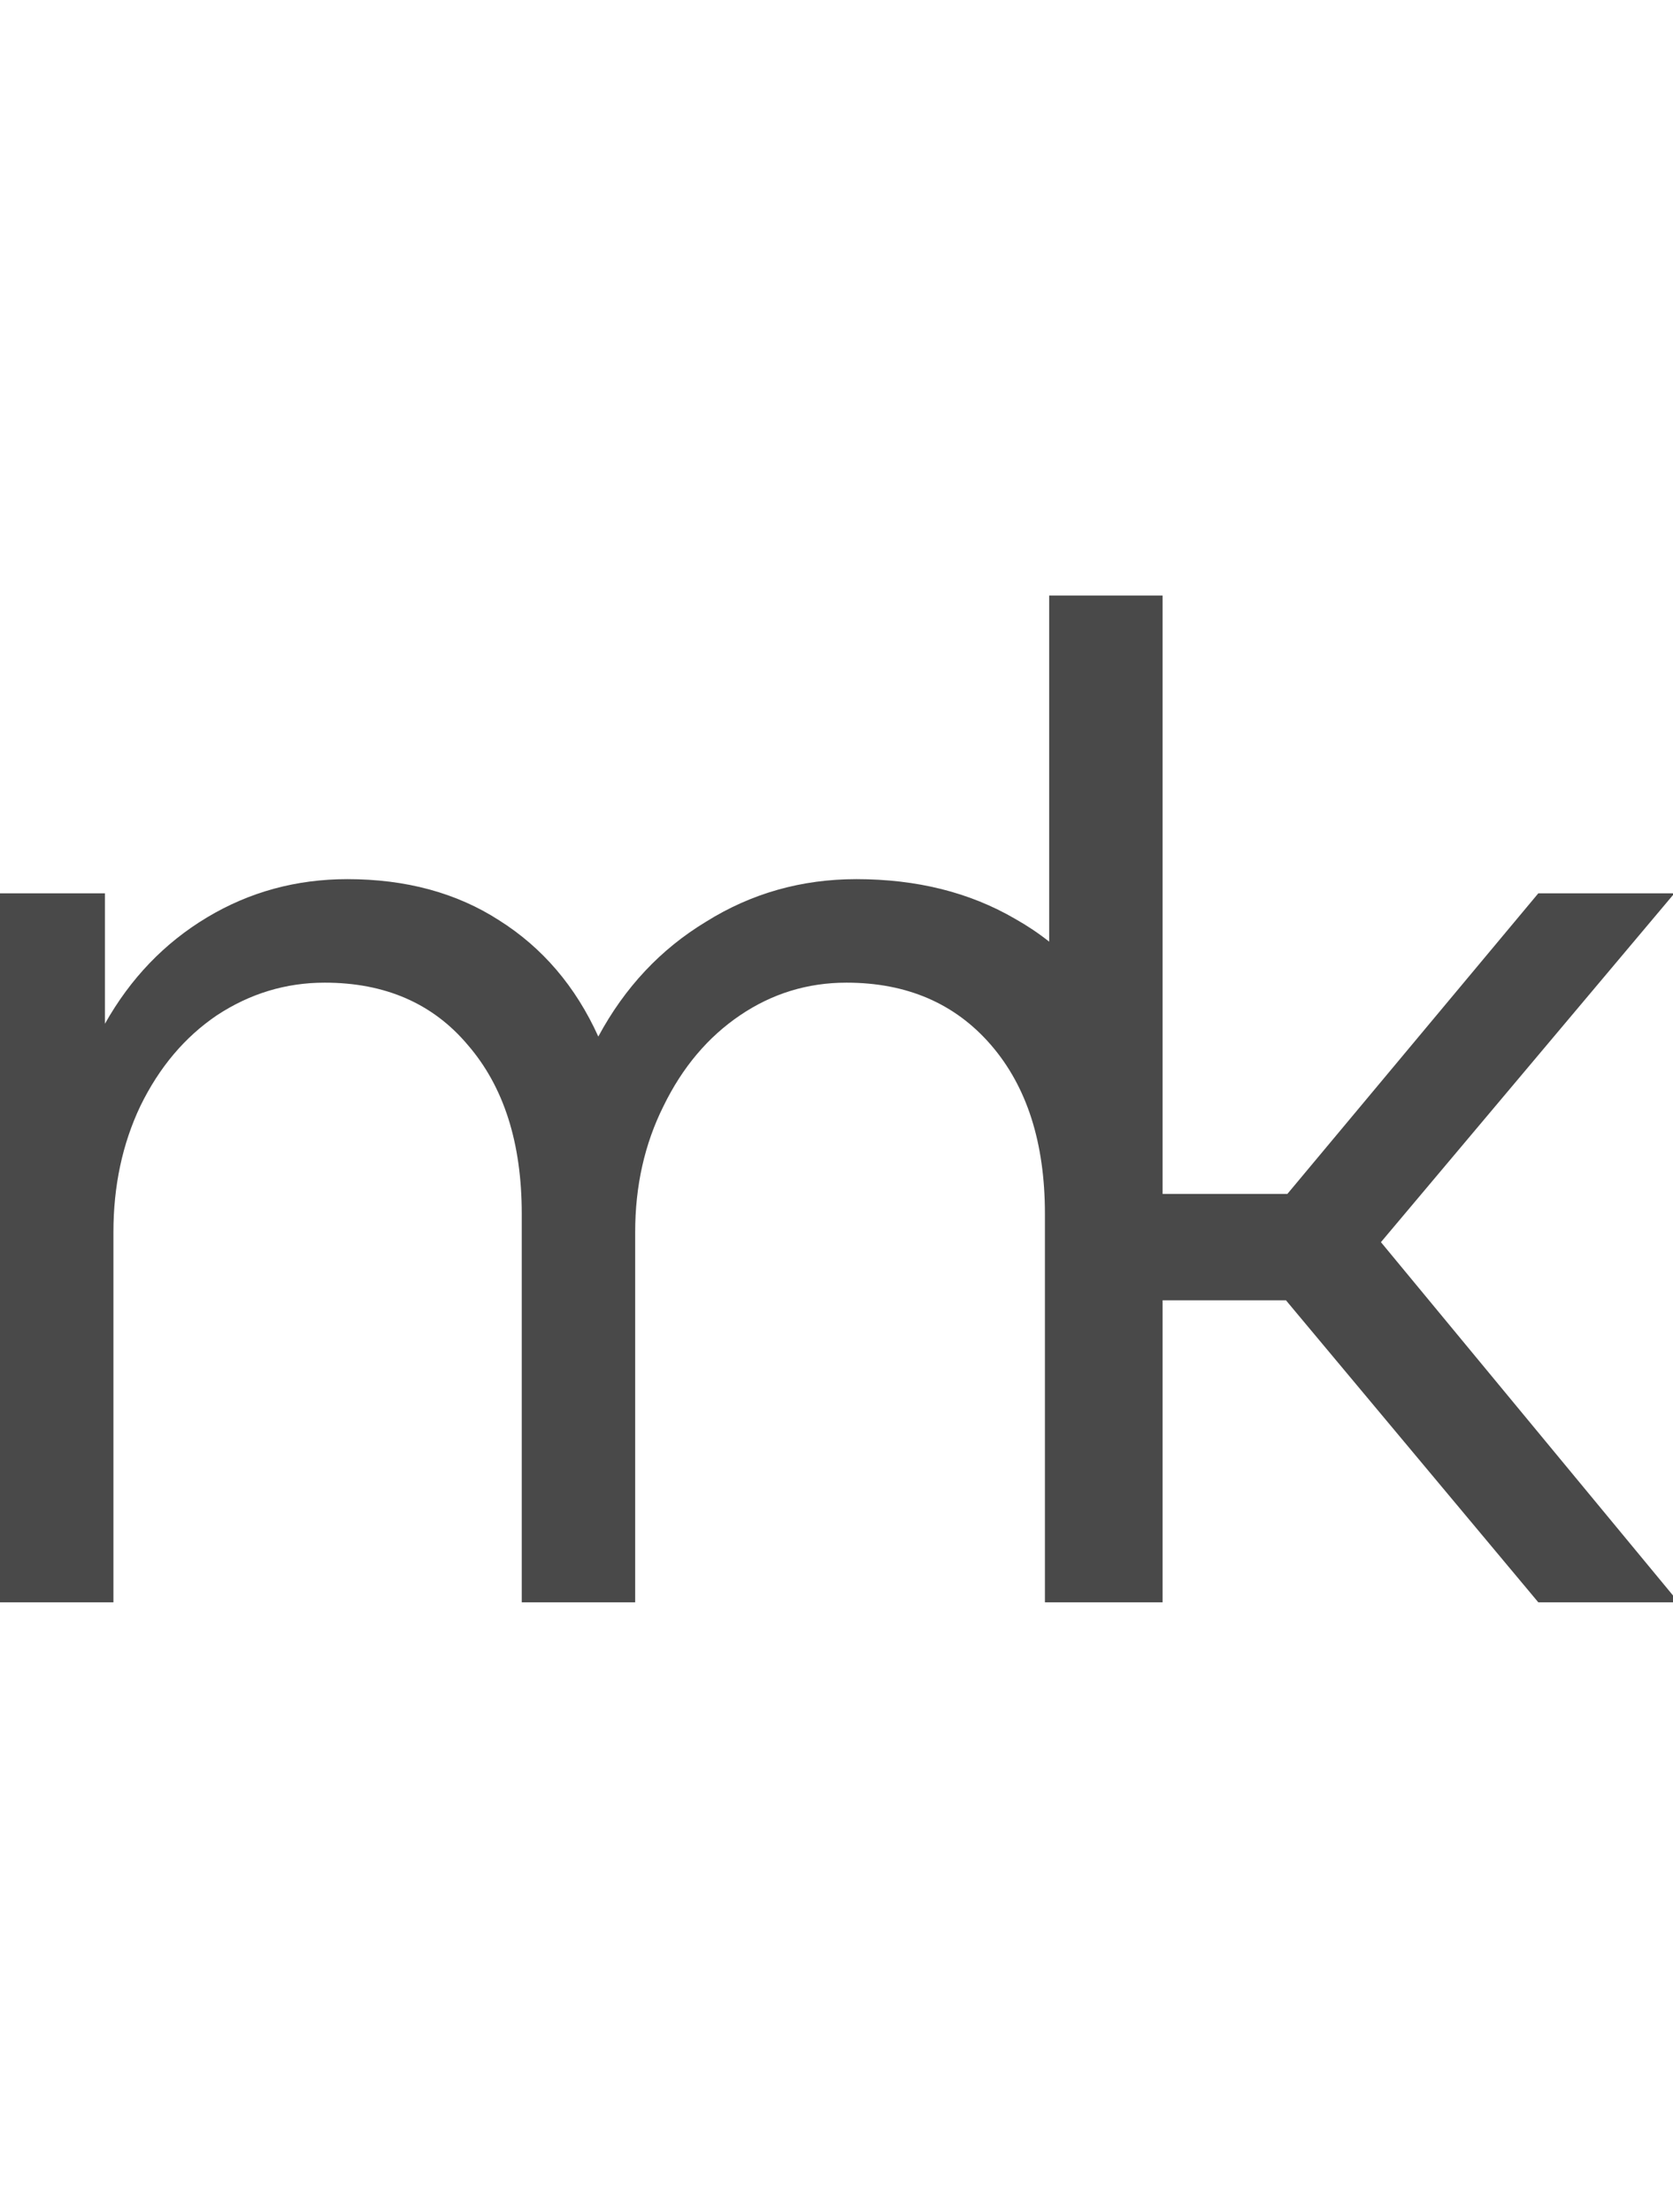 <?xml version="1.0" encoding="UTF-8"?> <svg xmlns="http://www.w3.org/2000/svg" width="59" height="78" viewBox="0 0 59 78" fill="none"><g clip-path="url(#clip0_1012_58)"><path fill-rule="evenodd" clip-rule="evenodd" d="M41 21H37V33.204C36.626 32.908 36.226 32.64 35.8 32.4C34.2 31.467 32.333 31 30.2 31C28.267 31 26.5 31.5 24.9 32.5C23.3 33.467 22.033 34.817 21.1 36.55C20.3 34.783 19.133 33.417 17.6 32.45C16.1 31.483 14.317 31 12.25 31C10.45 31 8.8 31.45 7.3 32.35C5.8 33.25 4.6 34.5 3.7 36.1V31.5H0V56.5H4V43.45C4 41.817 4.317 40.333 4.95 39C5.617 37.633 6.517 36.567 7.65 35.8C8.817 35.033 10.083 34.65 11.45 34.65C13.583 34.65 15.267 35.383 16.5 36.85C17.767 38.317 18.4 40.3 18.4 42.8V56.5H22.4V43.45C22.4 41.817 22.733 40.333 23.4 39C24.067 37.633 24.967 36.567 26.1 35.8C27.233 35.033 28.483 34.65 29.85 34.65C31.983 34.65 33.683 35.383 34.95 36.85C36.217 38.317 36.85 40.3 36.85 42.8V56.5H37H40.85H41V45.85H45.35L54.25 56.5H59.2L48.7 43.8L59.05 31.5H54.25L45.4 42.1H41V21Z" fill="#494949"></path></g><defs><clipPath id="clip0_1012_58"><rect width="59" height="78" fill="white"></rect></clipPath></defs></svg> 